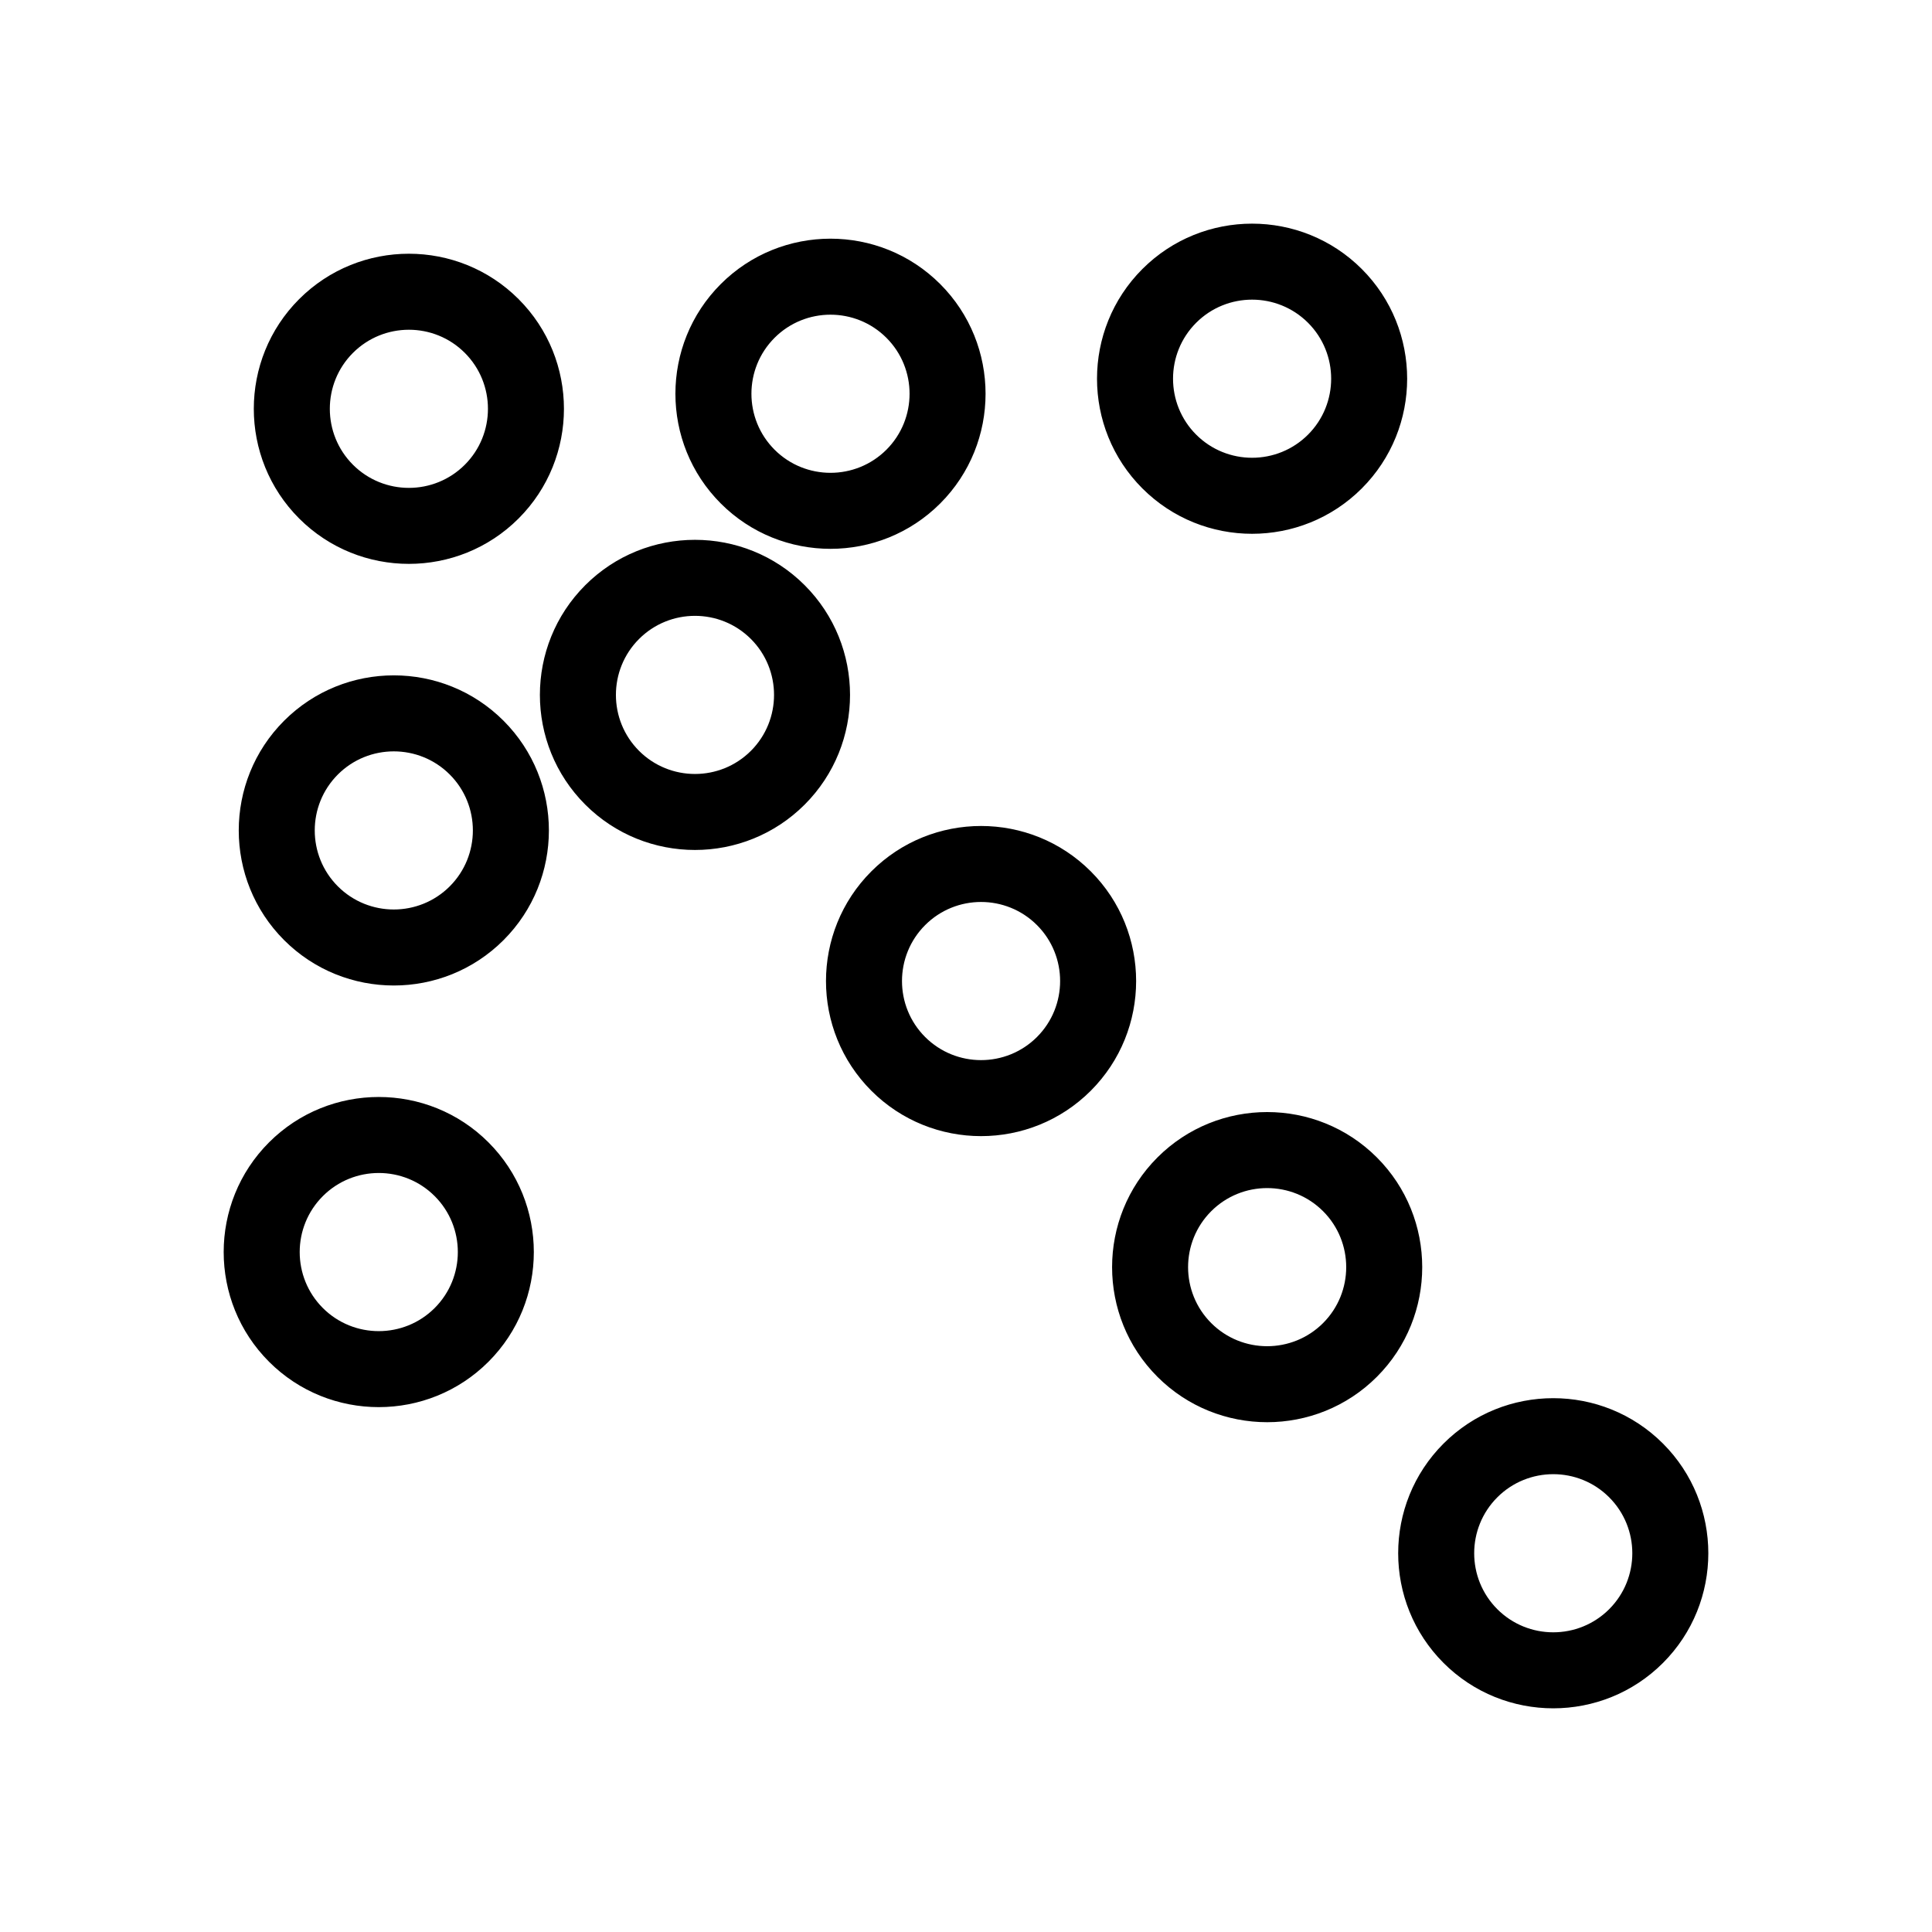<?xml version="1.0" encoding="UTF-8"?>
<!-- The Best Svg Icon site in the world: iconSvg.co, Visit us! https://iconsvg.co -->
<svg fill="#000000" width="800px" height="800px" version="1.1" viewBox="144 144 512 512" xmlns="http://www.w3.org/2000/svg">
 <path d="m584.7 584.7c-16.031 16.031-42.113 16.031-58.145 0s-16.031-42.113 0-58.145 42.113-16.031 58.145 0 16.031 42.113 0 58.145zm-43.895-43.895c-8.172 8.172-8.172 21.473 0 29.645 8.176 8.176 21.473 8.172 29.645 0s8.172-21.473 0-29.645c-8.172-8.18-21.473-8.172-29.645 0zm-31.922-31.93c-16.031 16.031-42.113 16.031-58.145 0s-16.031-42.113 0-58.145 42.113-16.031 58.145 0c16.023 16.031 16.031 42.113 0 58.145zm-43.898-43.891c-8.172 8.172-8.172 21.473 0 29.645 8.176 8.176 21.473 8.172 29.645 0s8.172-21.473 0-29.645-21.473-8.172-29.645 0zm-31.922-31.922c-16.031 16.031-42.113 16.031-58.145 0s-16.031-42.113 0-58.145 42.113-16.031 58.145 0 16.031 42.113 0 58.145zm-43.895-43.895c-8.172 8.172-8.172 21.473 0 29.645 8.176 8.176 21.473 8.172 29.645 0s8.172-21.473 0-29.645c-8.18-8.18-21.473-8.18-29.645 0zm115.72-115.73c-16.031 16.031-42.113 16.031-58.145 0s-16.031-42.113 0-58.145 42.113-16.031 58.145 0 16.031 42.113 0 58.145zm-43.891-43.898c-8.172 8.172-8.172 21.473 0 29.645s21.473 8.172 29.645 0 8.172-21.473 0-29.645c-8.18-8.172-21.473-8.172-29.645 0zm-187.55 275.34c-16.031 16.031-42.113 16.035-58.145 0.004s-16.031-42.117 0-58.148 42.113-16.031 58.145 0c16.031 16.035 16.031 42.113 0 58.145zm-43.891-43.891c-8.172 8.172-8.176 21.473 0 29.648 8.172 8.172 21.473 8.172 29.645-0.004 8.172-8.172 8.172-21.473 0-29.645-8.18-8.18-21.473-8.172-29.645 0zm127.69-103.76c-16.031 16.031-42.113 16.031-58.145 0s-16.031-42.113 0-58.145 42.113-16.031 58.145 0 16.031 42.113 0 58.145zm-43.891-43.891c-8.172 8.172-8.172 21.473 0 29.645 8.172 8.172 21.473 8.172 29.645 0 8.172-8.172 8.172-21.473 0-29.645-8.176-8.176-21.473-8.172-29.645 0zm79.809-35.914c-16.031 16.031-42.117 16.031-58.148 0s-16.031-42.117 0-58.148 42.113-16.031 58.145 0c16.031 16.027 16.035 42.117 0.004 58.148zm-43.895-43.898c-8.172 8.172-8.176 21.473 0 29.648 8.176 8.176 21.473 8.172 29.648 0 8.172-8.172 8.172-21.473 0-29.645-8.18-8.176-21.477-8.176-29.648-0.004zm-71.828 159.62c-16.031 16.031-42.113 16.031-58.145 0s-16.031-42.113 0-58.145 42.113-16.031 58.145 0 16.031 42.113 0 58.145zm-43.898-43.895c-8.172 8.172-8.172 21.473 0 29.645s21.473 8.172 29.645 0c8.172-8.172 8.172-21.473 0-29.645-8.172-8.172-21.473-8.172-29.645 0zm47.887-67.84c-16.031 16.031-42.113 16.031-58.145 0s-16.031-42.113 0-58.145 42.113-16.031 58.145 0 16.031 42.113 0 58.145zm-43.891-43.891c-8.172 8.172-8.172 21.473 0 29.645 8.176 8.176 21.473 8.172 29.645 0s8.172-21.473 0-29.645c-8.172-8.18-21.473-8.172-29.645 0z"/>
</svg>